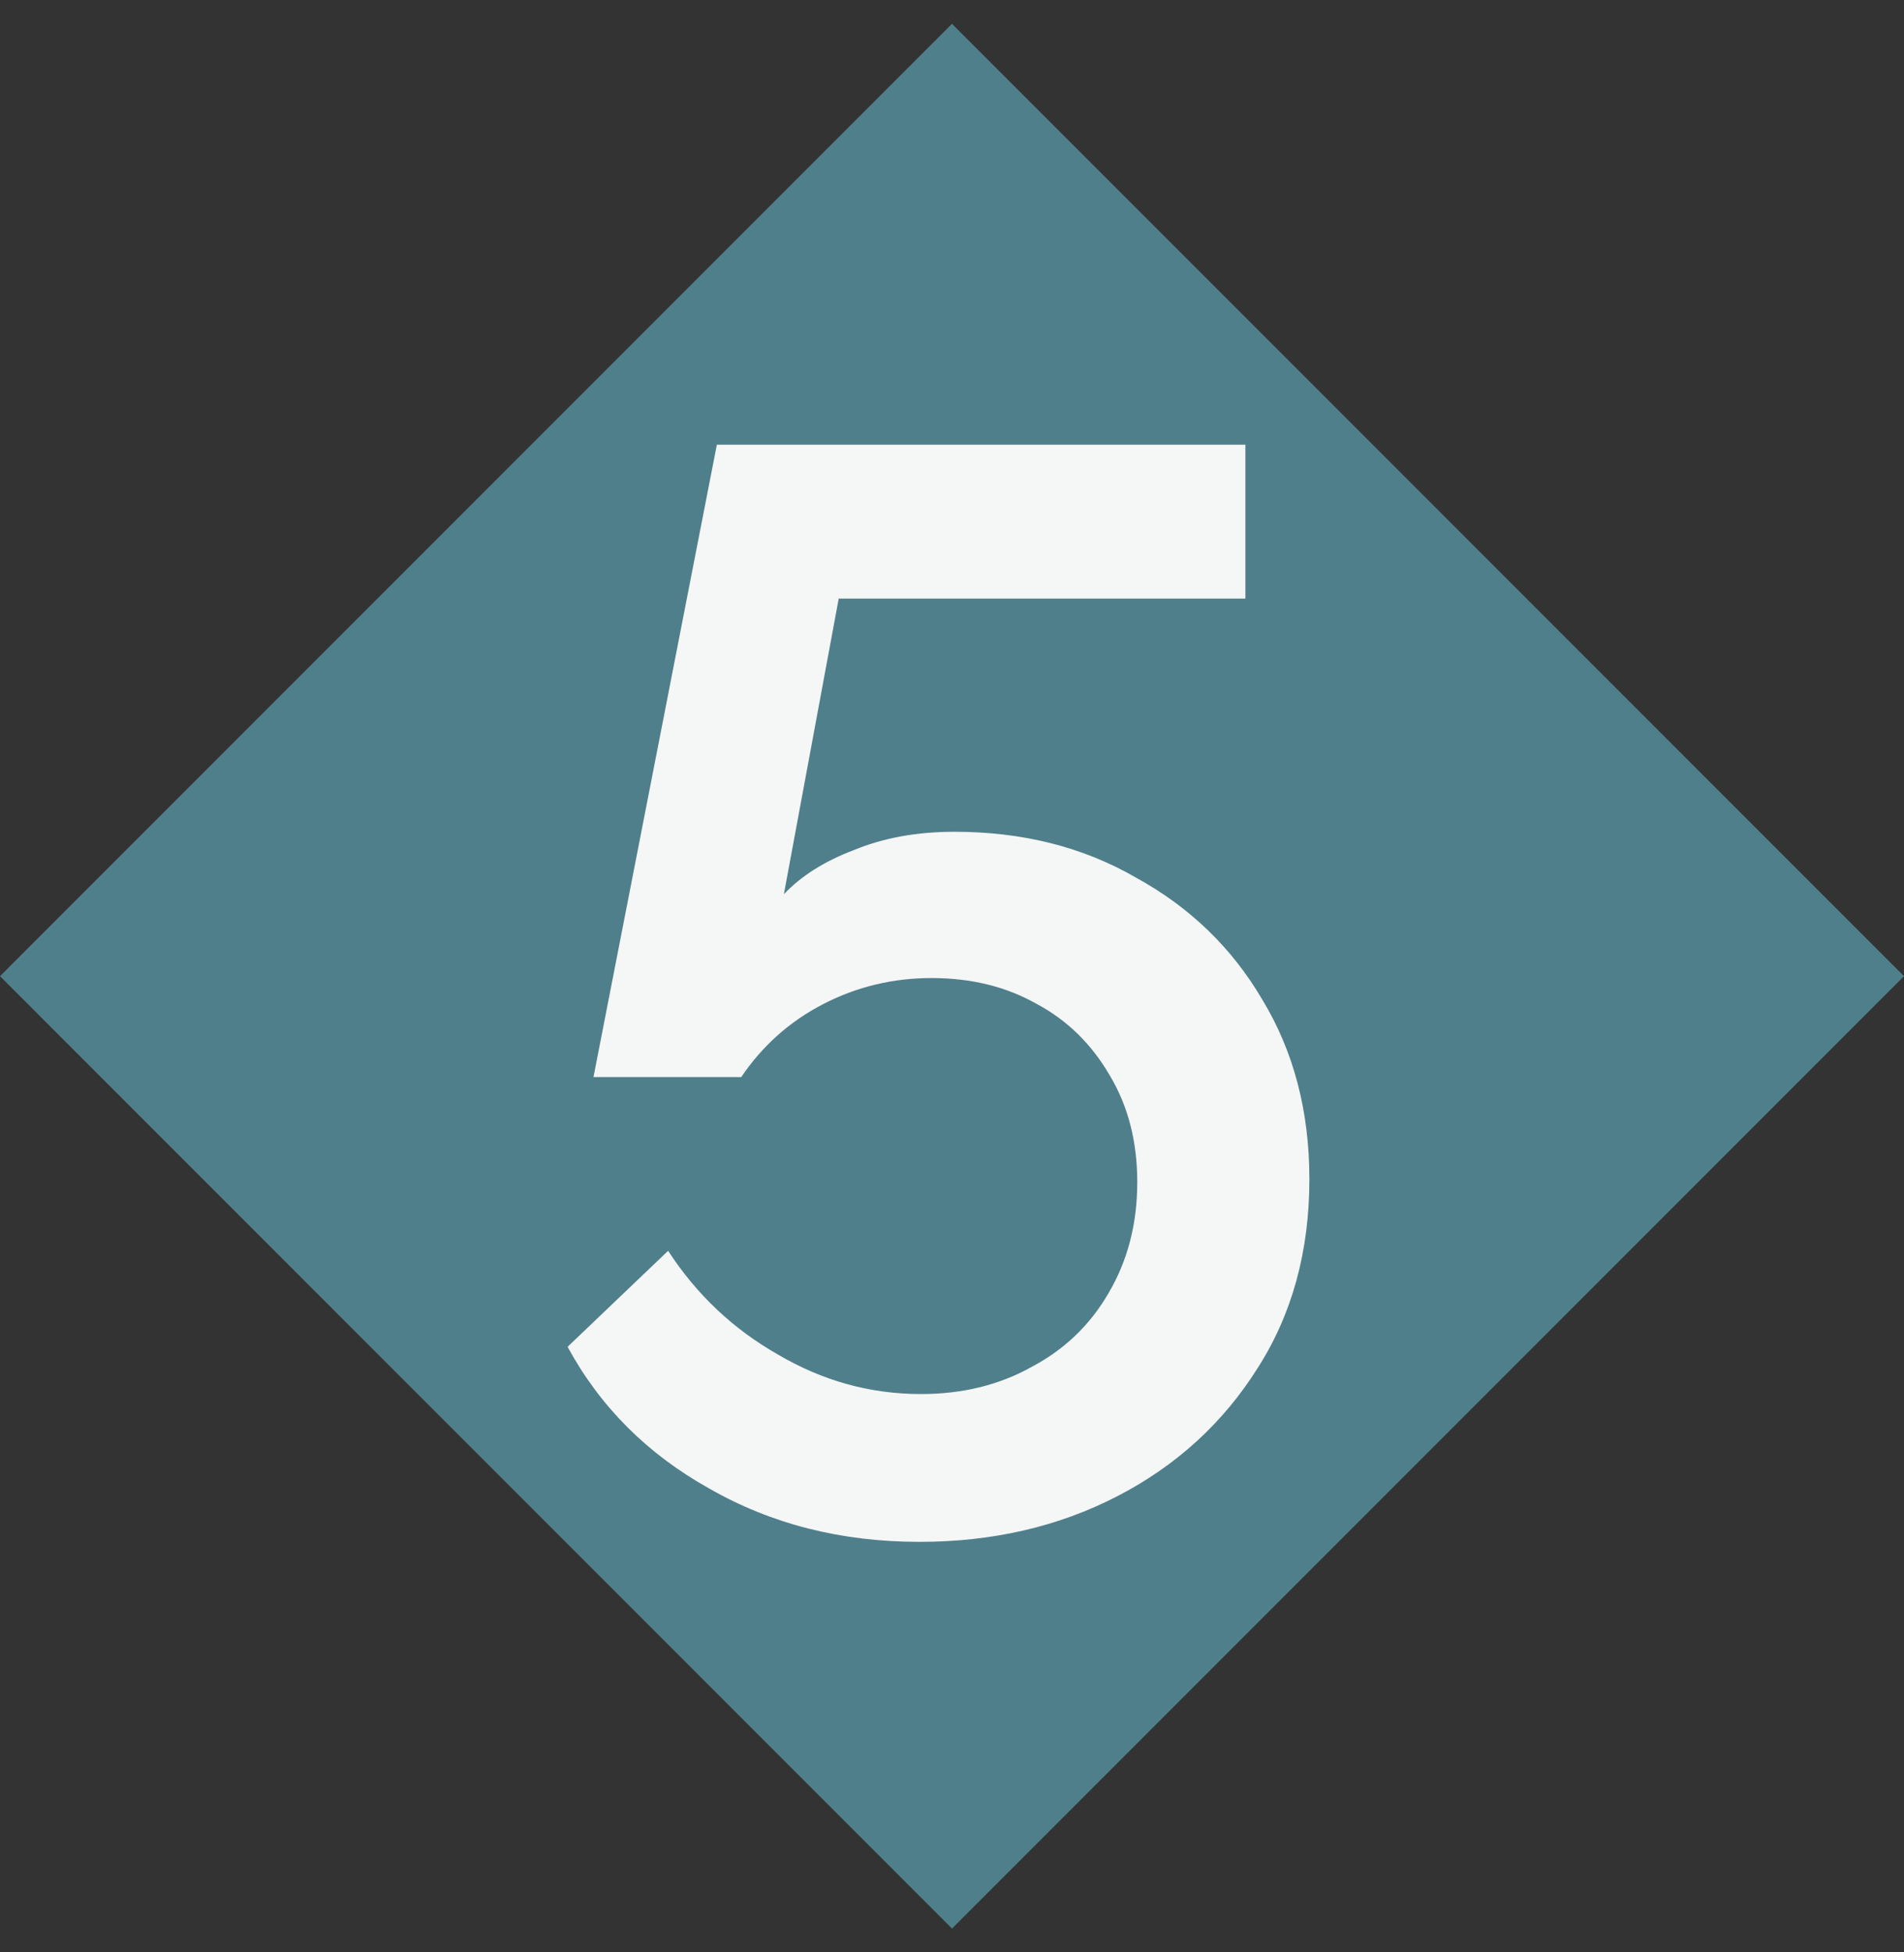 <svg width="40" height="41" viewBox="0 0 40 41" fill="none" xmlns="http://www.w3.org/2000/svg">
<rect x="0" y="0" width="40" height="41" fill="#333333" stroke="none"/>
<rect x="20" y="0.5" width="28.284" height="28.284" transform="rotate(45 20 0.5)" fill="#4F7F8B"/>
<path d="M19.316 32.379C17.673 32.379 16.201 32.005 14.9 31.259C13.599 30.534 12.607 29.541 11.924 28.283L14.036 26.267C14.633 27.184 15.401 27.91 16.34 28.443C17.279 28.997 18.281 29.275 19.348 29.275C20.223 29.275 21.001 29.083 21.684 28.699C22.367 28.336 22.9 27.824 23.284 27.163C23.689 26.48 23.892 25.701 23.892 24.827C23.892 23.974 23.7 23.227 23.316 22.587C22.932 21.925 22.42 21.424 21.78 21.083C21.14 20.72 20.404 20.539 19.572 20.539C18.761 20.539 18.004 20.72 17.3 21.083C16.596 21.445 16.02 21.957 15.572 22.619H12.468L15.06 9.339H26.164V12.571H17.62L16.468 18.779C16.831 18.395 17.321 18.085 17.94 17.851C18.559 17.595 19.263 17.467 20.052 17.467C21.481 17.467 22.751 17.787 23.86 18.427C24.991 19.046 25.876 19.899 26.516 20.987C27.177 22.075 27.508 23.334 27.508 24.763C27.508 26.277 27.145 27.6 26.42 28.731C25.695 29.883 24.713 30.779 23.476 31.419C22.239 32.059 20.852 32.379 19.316 32.379Z" fill="#F5F6F6"/>
</svg>
